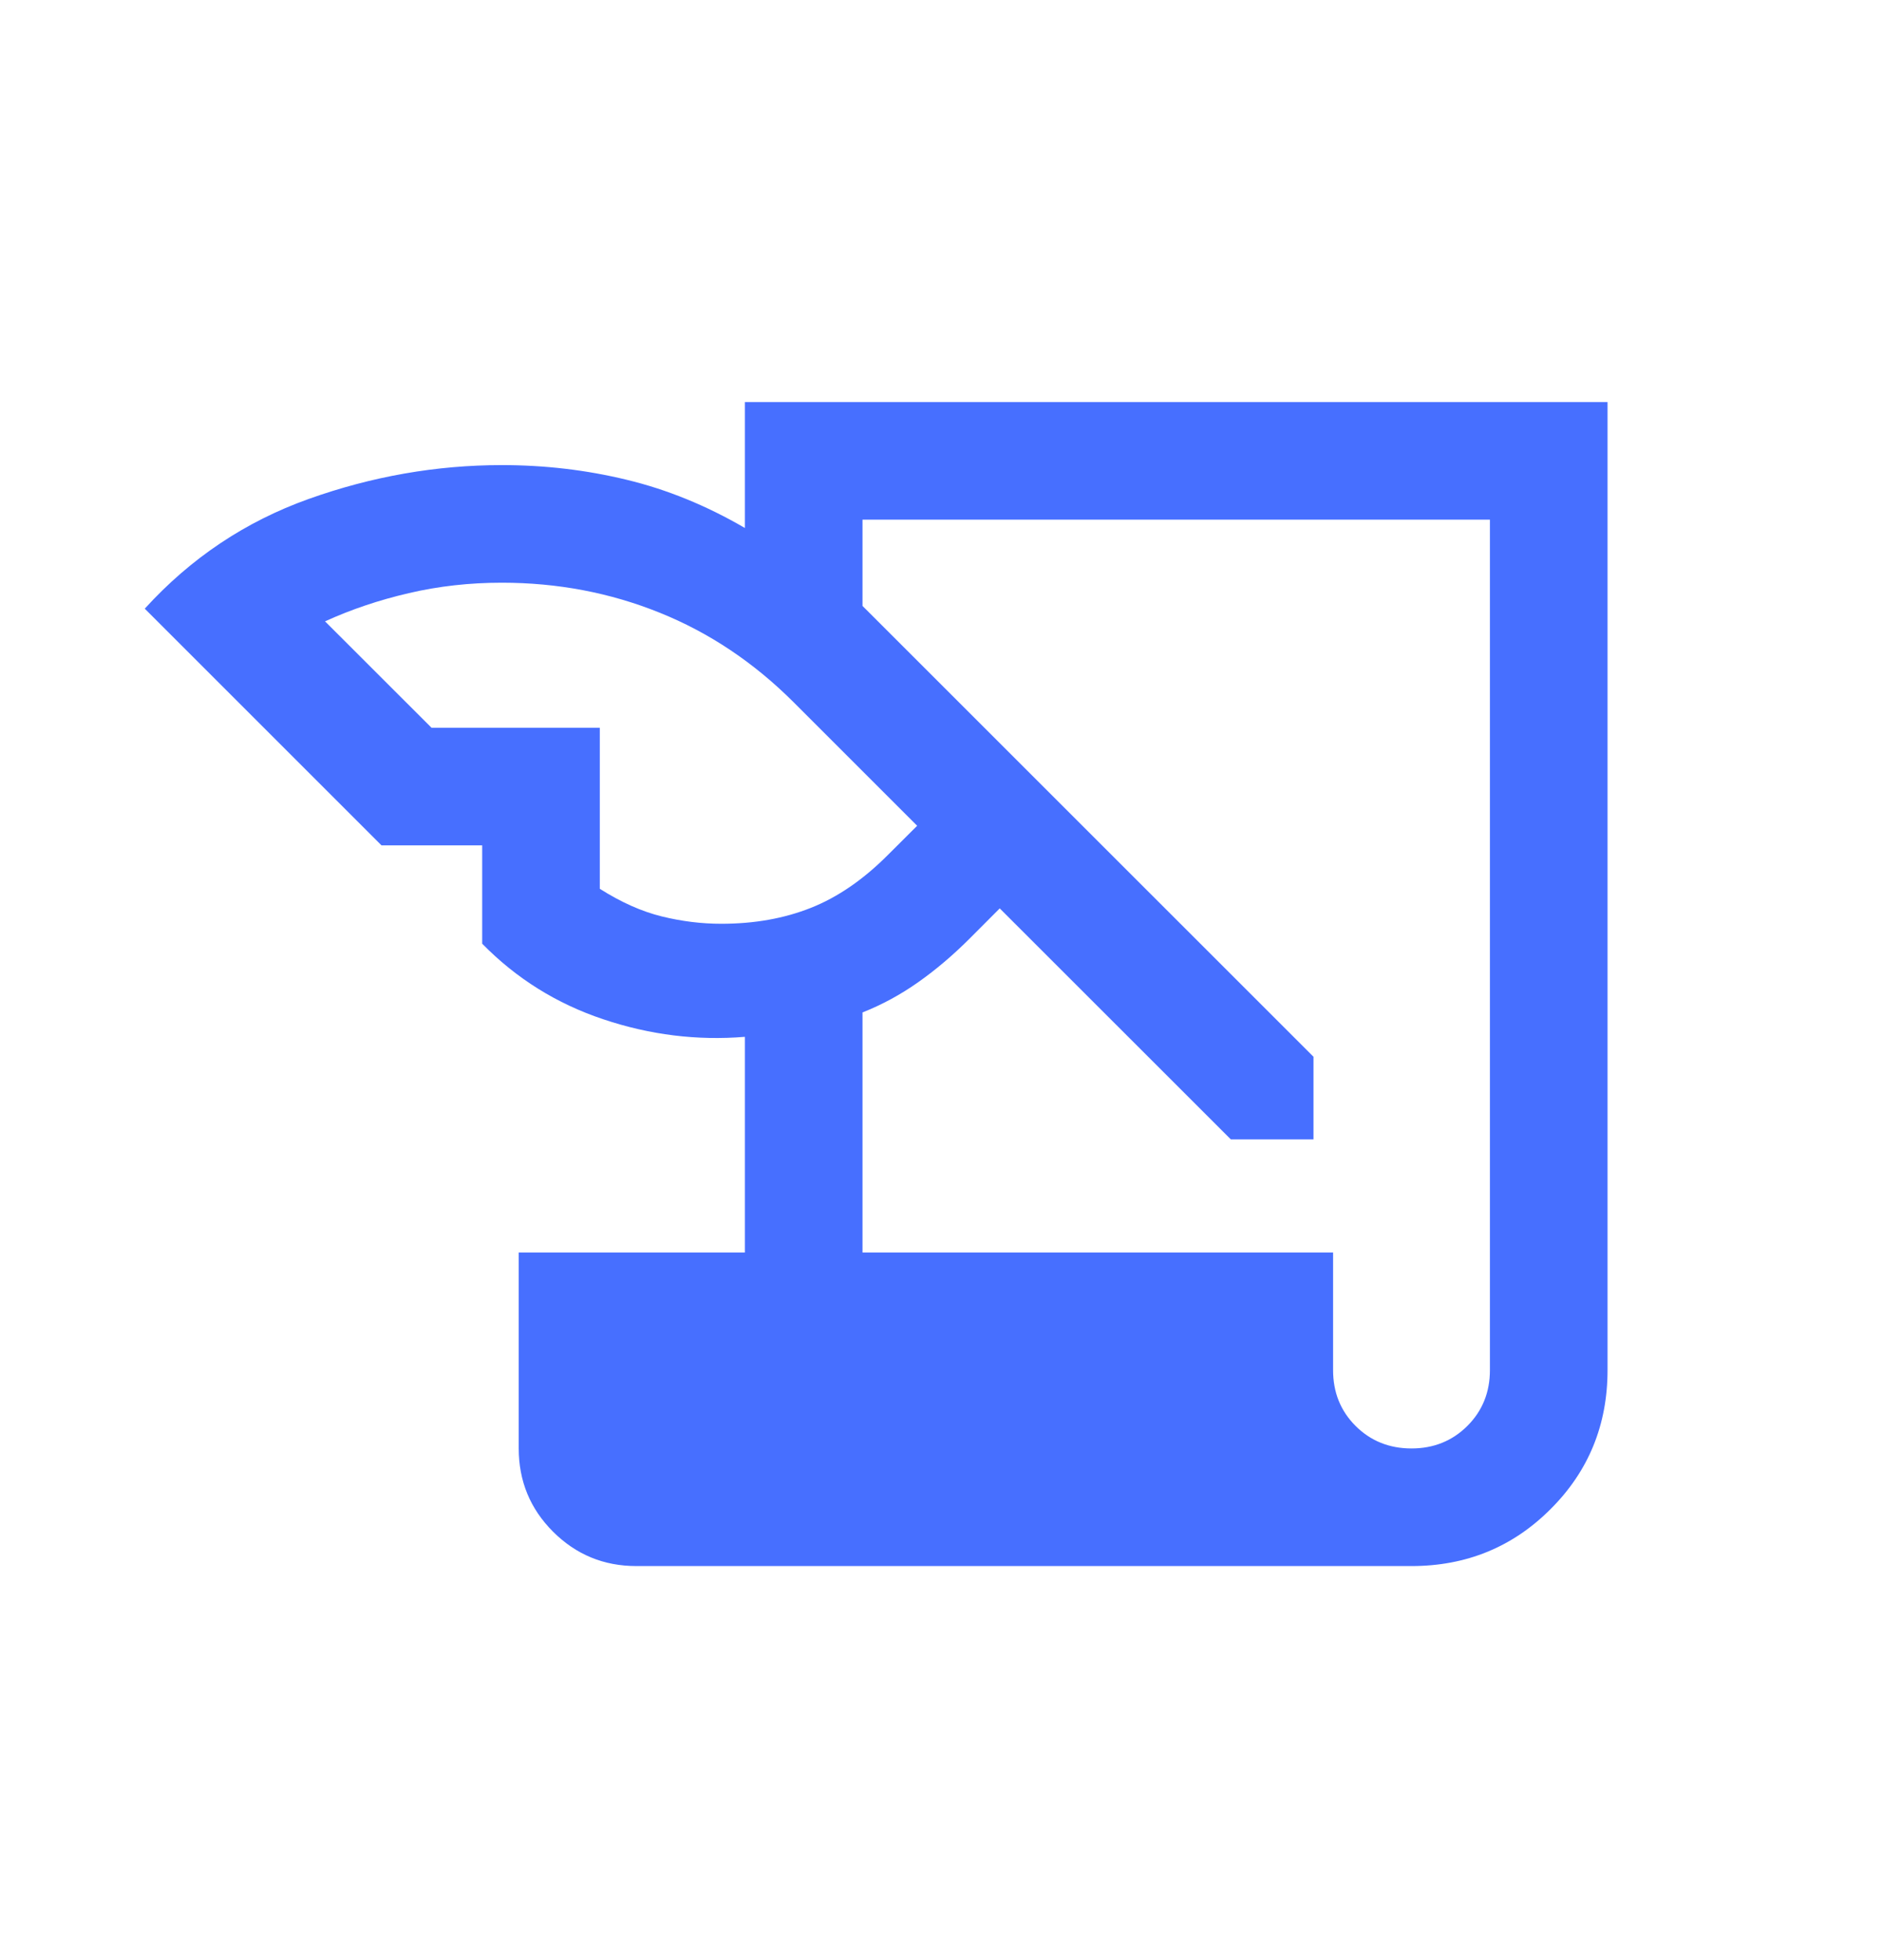 <svg width="24" height="25" viewBox="0 0 24 25" fill="none" xmlns="http://www.w3.org/2000/svg">
<mask id="mask0_3907_49528" style="mask-type:alpha" maskUnits="userSpaceOnUse" x="0" y="0" width="24" height="25">
<rect y="0.59" width="24" height="24" fill="#D9D9D9"/>
</mask>
<g mask="url(#mask0_3907_49528)">
<path d="M8.115 19.974C7.699 19.974 7.346 19.828 7.053 19.536C6.761 19.244 6.615 18.89 6.615 18.474V15.975H9.499V13.224C8.89 13.274 8.288 13.2 7.693 13C7.097 12.801 6.583 12.479 6.149 12.036V10.782H4.865L1.846 7.763C2.433 7.118 3.13 6.652 3.936 6.364C4.742 6.076 5.564 5.932 6.399 5.932C6.946 5.932 7.476 5.994 7.991 6.119C8.506 6.243 9.008 6.448 9.499 6.734V5.128H20.5V17.474C20.5 18.173 20.258 18.765 19.773 19.248C19.29 19.732 18.698 19.974 18 19.974H8.115ZM10.999 15.975H17V17.474C17 17.758 17.095 17.995 17.287 18.187C17.479 18.378 17.716 18.474 18 18.474C18.283 18.474 18.52 18.378 18.712 18.187C18.904 17.995 19 17.758 19 17.474V6.628H10.999V7.728L16.75 13.478V14.532H15.696L12.749 11.586L12.367 11.969C12.153 12.183 11.934 12.369 11.711 12.526C11.488 12.684 11.251 12.813 10.999 12.913V15.975ZM5.503 9.282H7.649V11.336C7.92 11.508 8.183 11.625 8.438 11.688C8.693 11.751 8.947 11.782 9.199 11.782C9.621 11.782 10.002 11.714 10.343 11.578C10.683 11.443 11.01 11.218 11.322 10.905L11.696 10.532L10.123 8.959C9.614 8.45 9.043 8.068 8.411 7.814C7.779 7.559 7.108 7.432 6.399 7.432C5.989 7.432 5.594 7.476 5.214 7.565C4.834 7.653 4.478 7.773 4.145 7.925L5.503 9.282Z" fill="#476FFF"/>
</g>
</svg>
